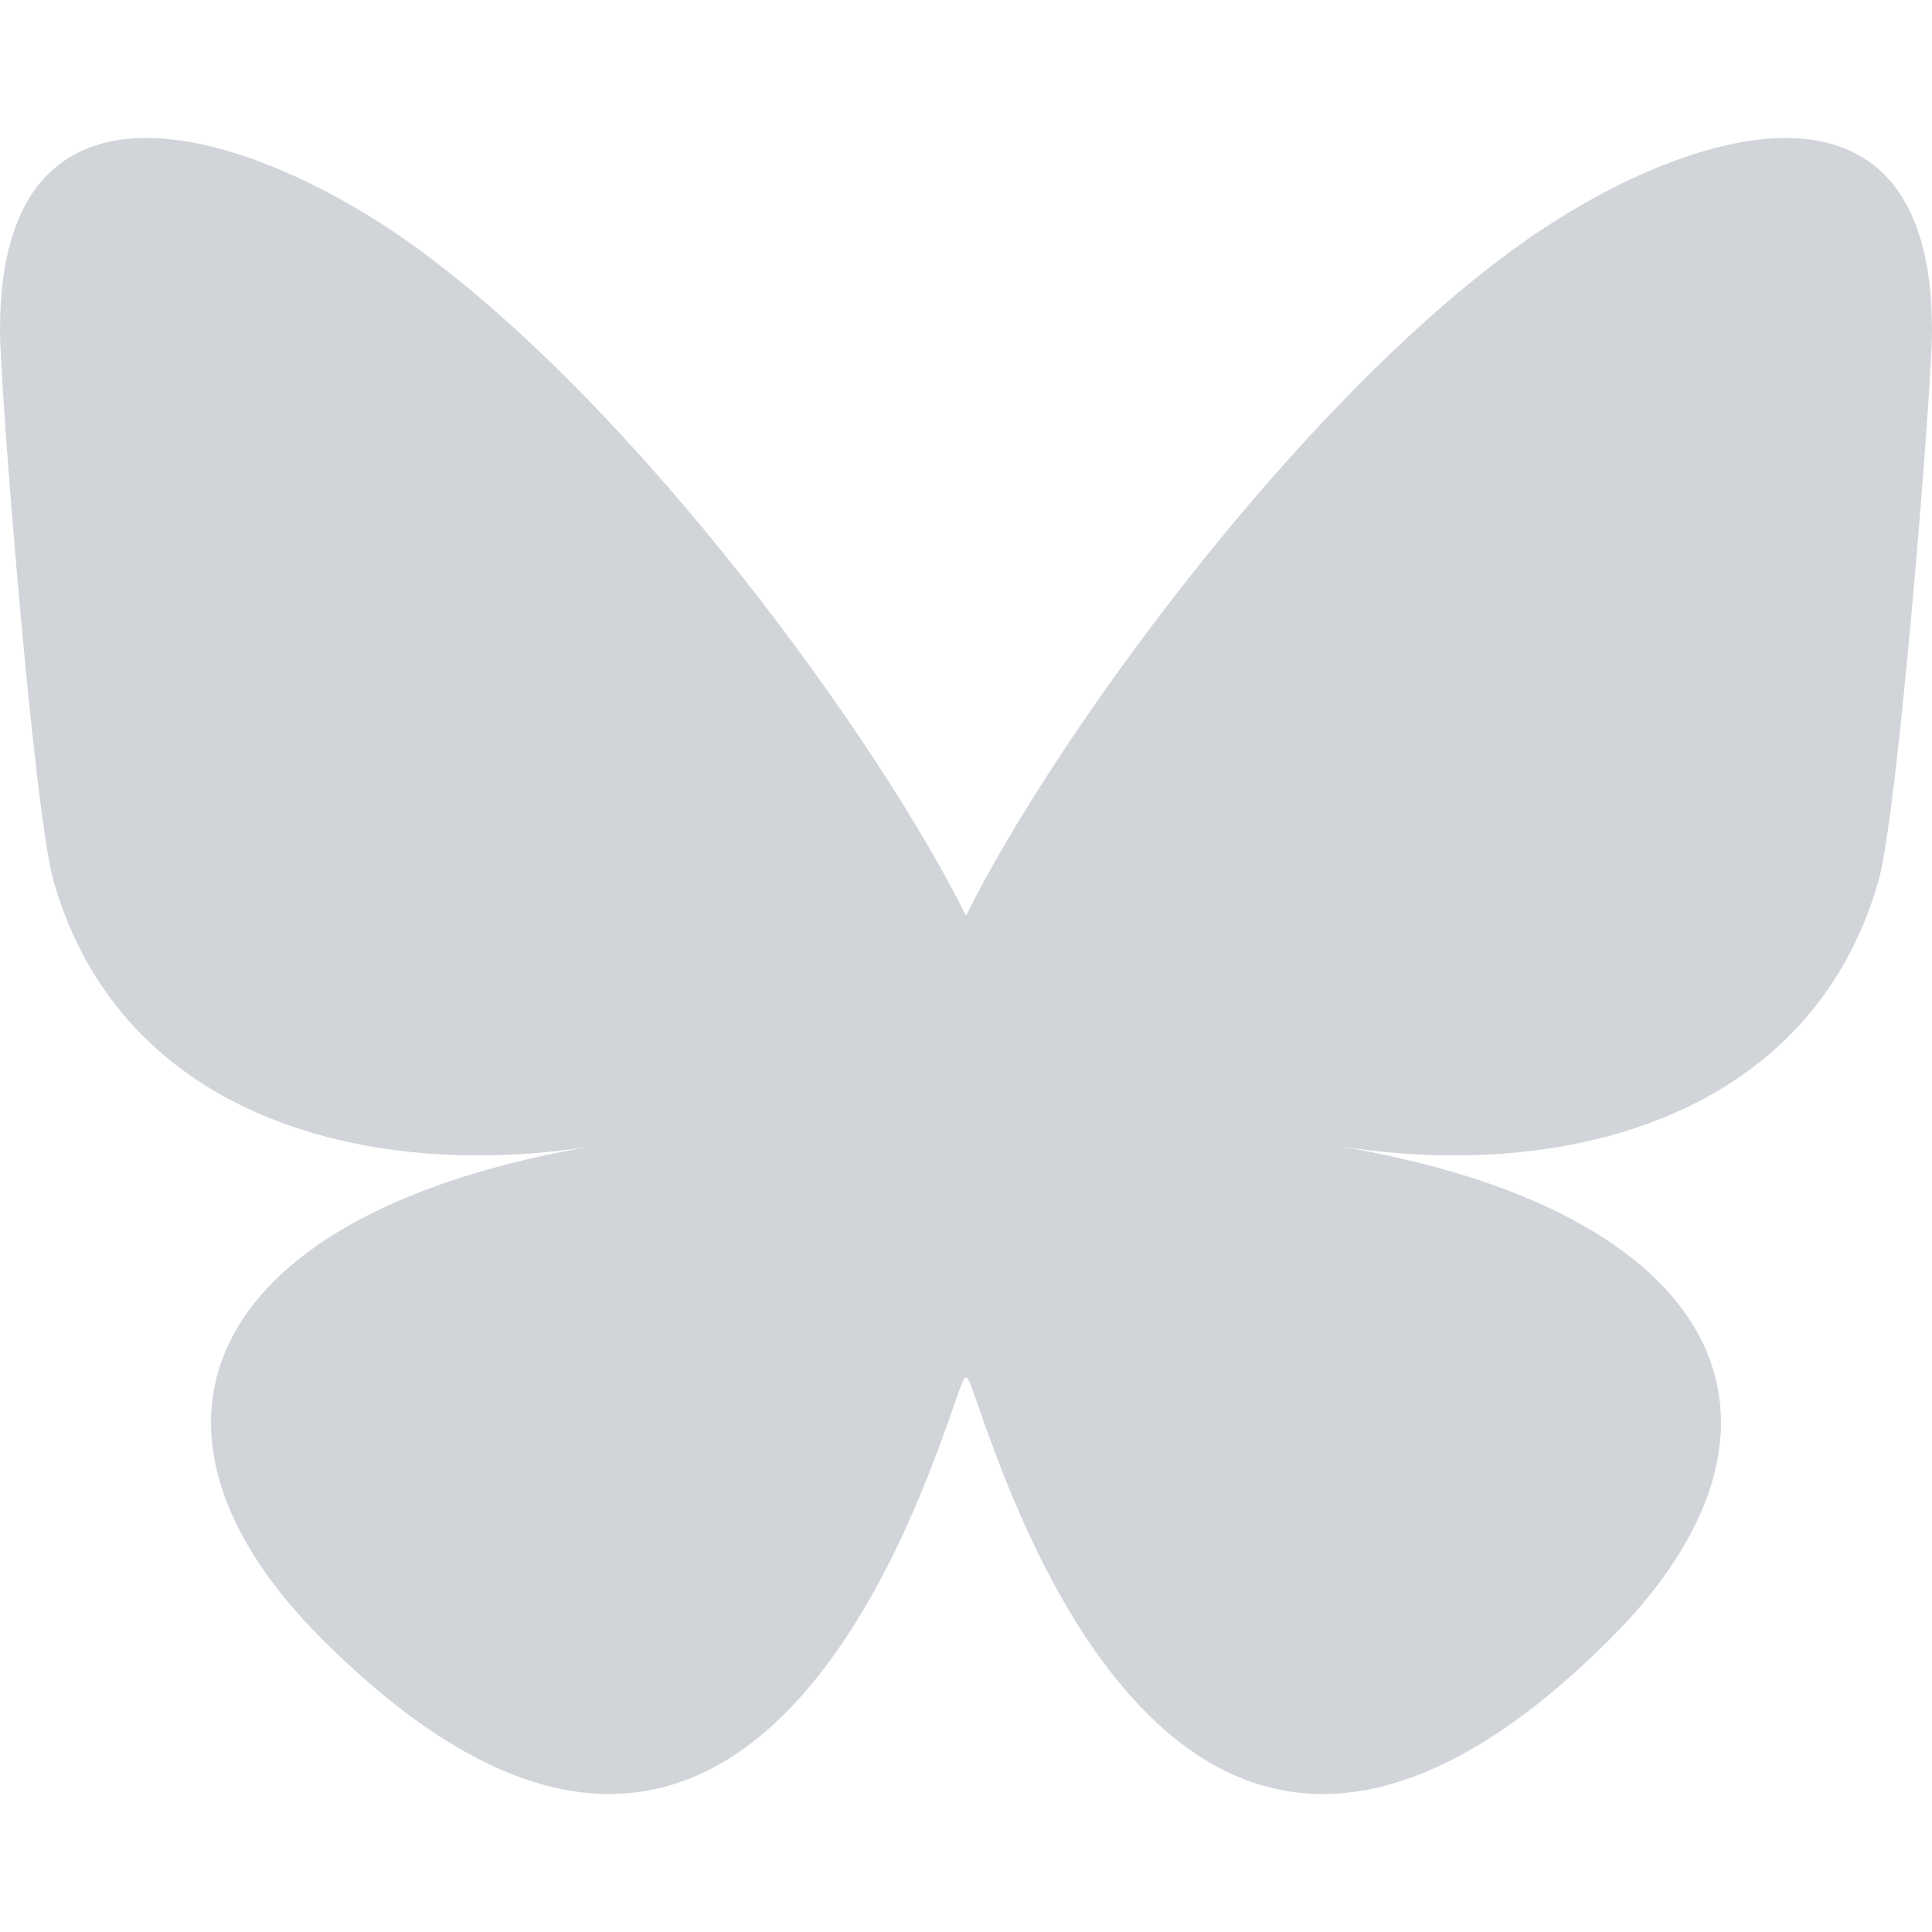 <svg width="35.0" height="35.0" preserveAspectRatio="xMinYMin meet" viewBox="0 0 35 35" xmlns="http://www.w3.org/2000/svg" version="1.0" fill-rule="evenodd" xmlns:xlink="http://www.w3.org/1999/xlink"><title>...</title><desc>...</desc><g id="group" transform="scale(1,-1) translate(0,-35)" clip="0 0 35 35"><g transform=""><g transform=" matrix(1,0,0,-1,0,35)"><g transform=""><path d="M 7.587 4.519 C 11.599 7.452 15.915 13.398 17.5 16.589 C 19.085 13.398 23.401 7.452 27.413 4.519 C 30.309 2.403 35 0.766 35 5.976 C 35 7.016 34.387 14.717 34.028 15.967 C 32.779 20.313 28.226 21.422 24.177 20.75 C 31.255 21.923 33.056 25.808 29.167 29.693 C 21.781 37.071 18.552 27.842 17.724 25.477 C 17.572 25.043 17.501 24.84 17.5 25.013 C 17.499 24.84 17.428 25.043 17.276 25.477 C 16.449 27.842 13.219 37.071 5.833 29.693 C 1.944 25.808 3.745 21.923 10.823 20.75 C 6.774 21.422 2.221 20.313 0.972 15.967 C 0.613 14.716 0 7.016 0 5.976 C 0 0.766 4.691 2.403 7.587 4.519 L 7.587 4.519 Z " style="stroke: none; stroke-linecap: butt; stroke-width: 1; fill: rgb(82%,83%,85%); fill-rule: evenodd;"/></g></g></g></g></svg>